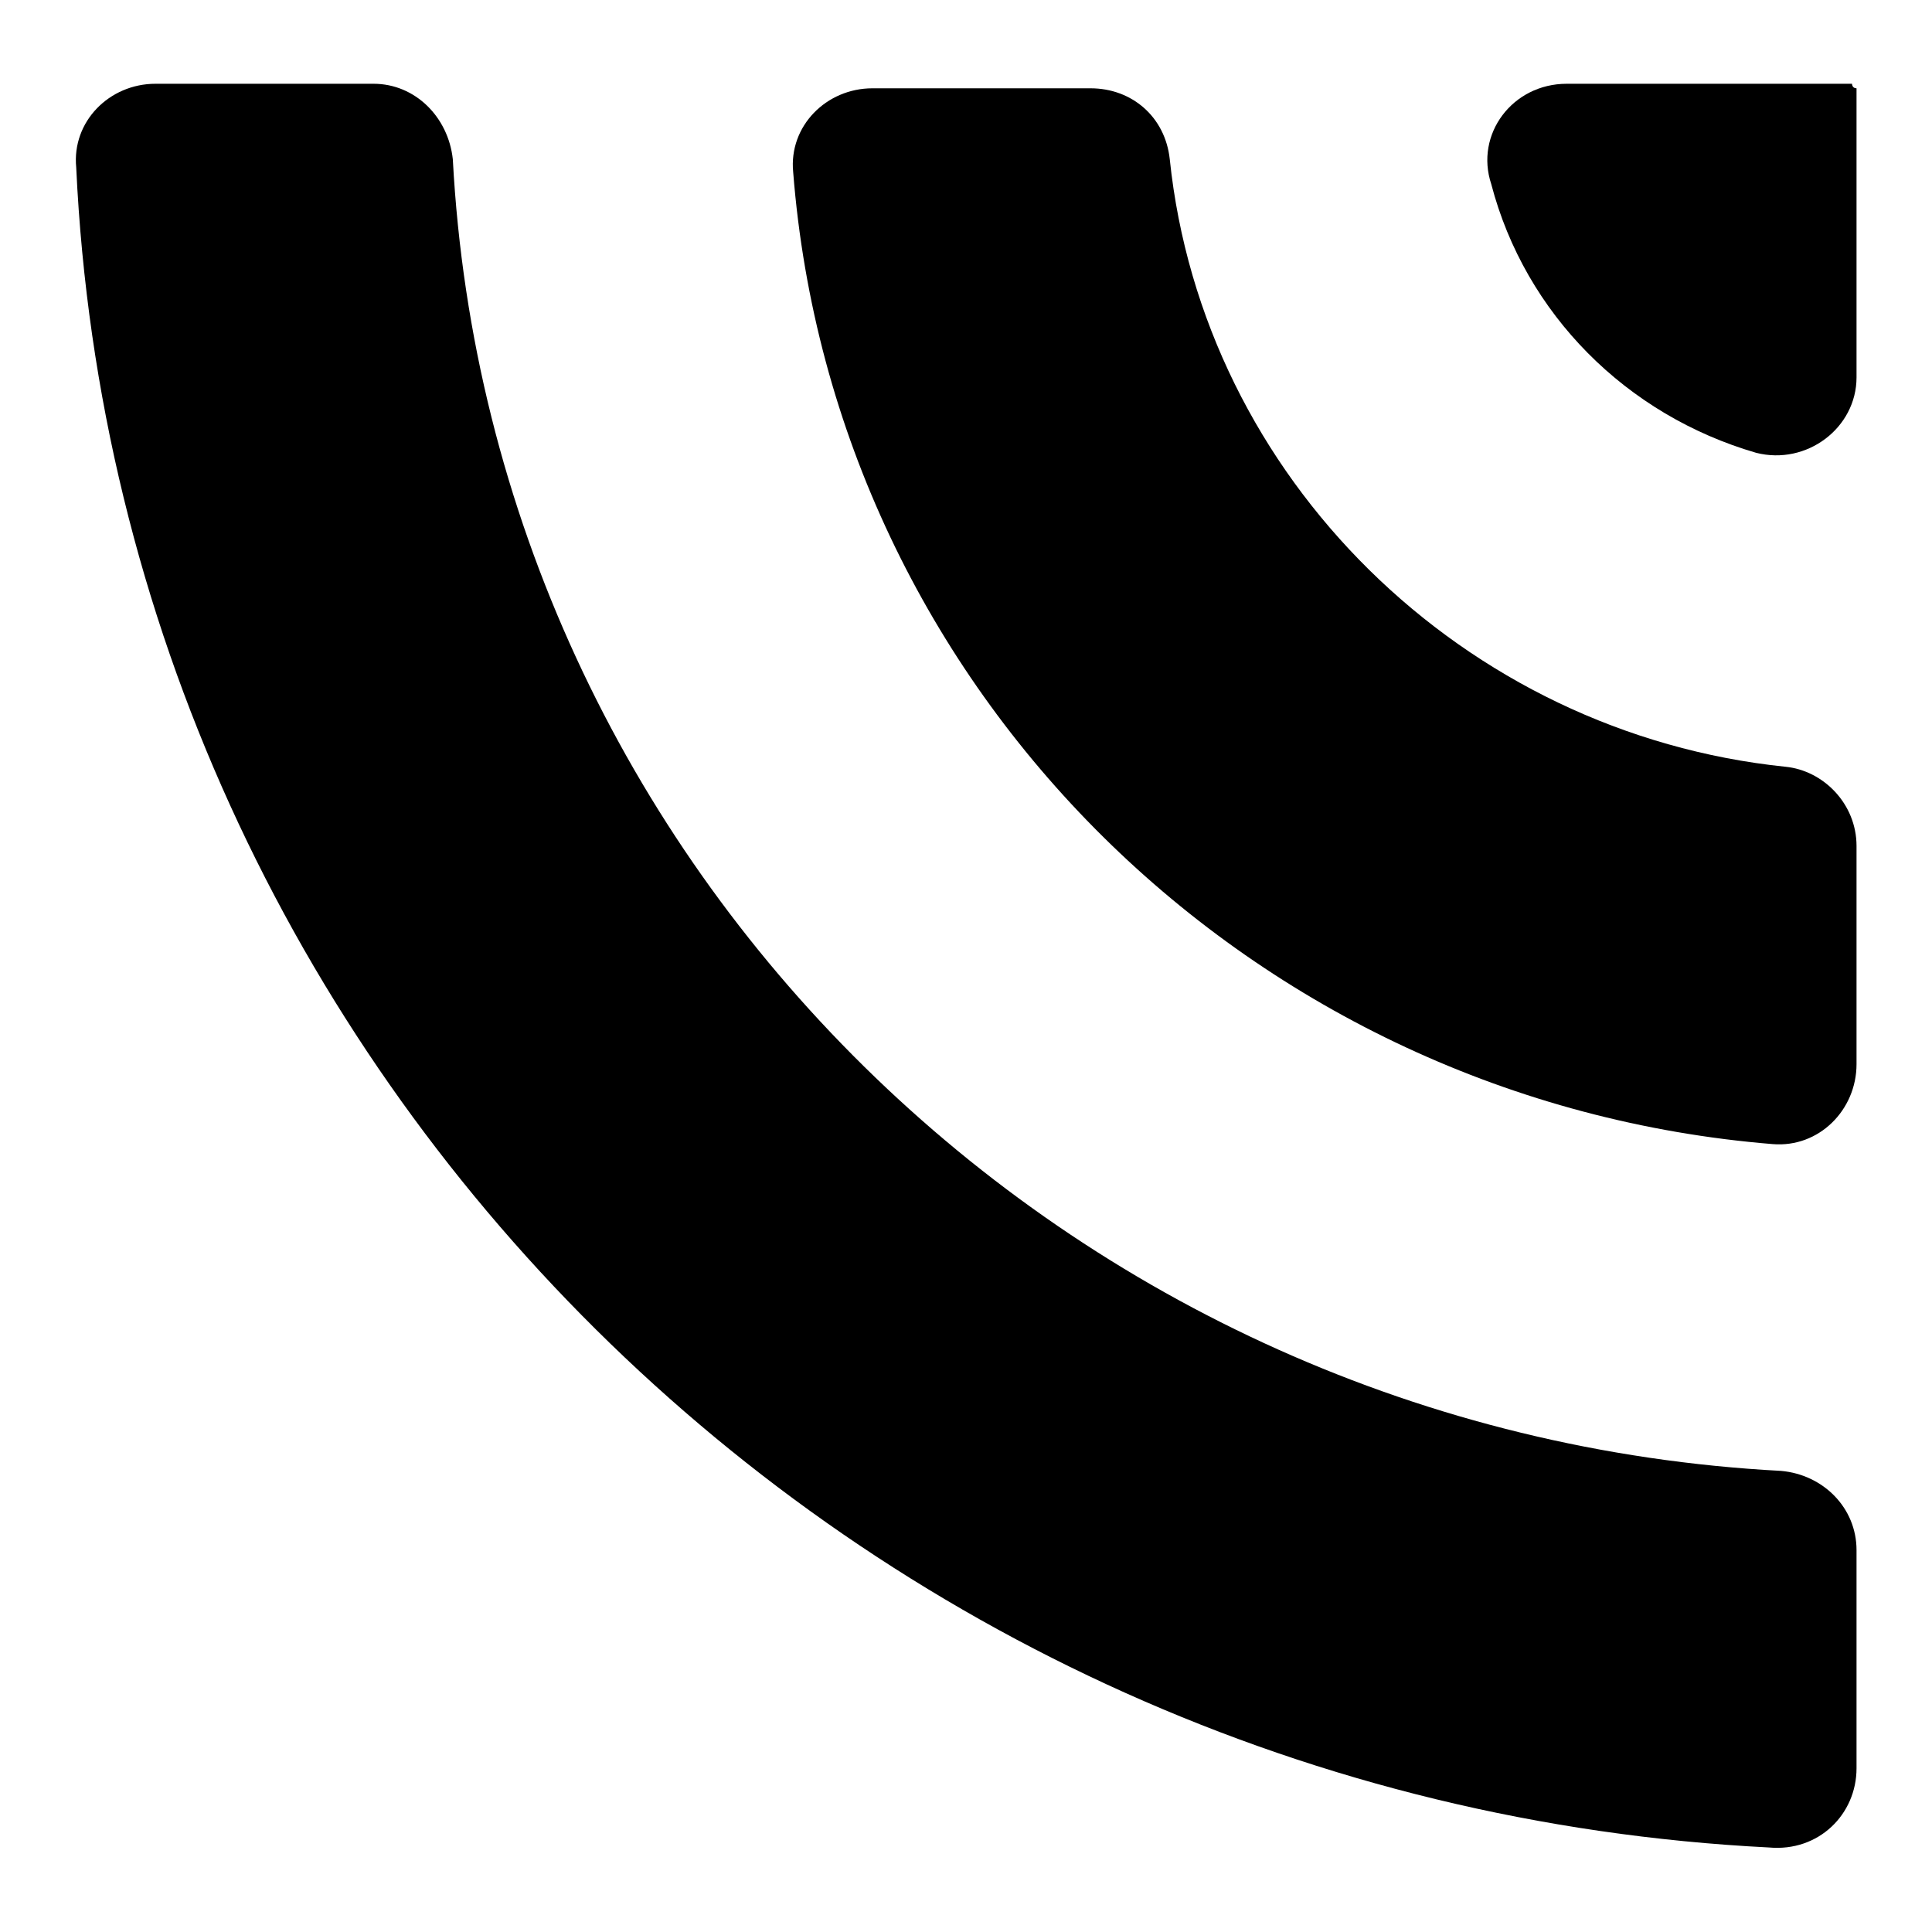 <?xml version="1.0" encoding="utf-8"?>
<!-- Svg Vector Icons : http://www.onlinewebfonts.com/icon -->
<!DOCTYPE svg PUBLIC "-//W3C//DTD SVG 1.1//EN" "http://www.w3.org/Graphics/SVG/1.1/DTD/svg11.dtd">
<svg version="1.1" xmlns="http://www.w3.org/2000/svg" xmlns:xlink="http://www.w3.org/1999/xlink" x="0px" y="0px" viewBox="0 0 256 256" enable-background="new 0 0 256 256" xml:space="preserve">
<g><g><path fill="#000000" d="M232.7,60c6.7,1.7,13.3-3.3,13.3-10V11.7c-0.6,0-0.6-0.6-0.6-0.6h-37.8c-7.2,0-12.2,6.7-10,13.3C202.1,41.6,215.5,55,232.7,60z"/><path fill="#000000" d="M246,141v-28.9c0-5.6-4.4-10-9.4-10.5c-42.7-4.4-77.2-38.3-81.6-80.5c-0.6-5.6-5-9.4-10.5-9.4h-28.9c-6.1,0-11.1,5-10.5,11.1C110.5,91.6,166,146,234.9,151.6C241,152.1,246,147.1,246,141z"/><path fill="#000000" d="M246,234.3v-28.9c0-5.6-4.4-10-10-10.5c-94.4-5-171-80-176-173.8c-0.6-5.6-5-10-10.5-10H20.6c-6.1,0-11.1,5-10.5,11.1c5.6,119.9,103.3,216.5,224.3,222.6C241,245.4,246,240.4,246,234.3z"/></g></g>
</svg>